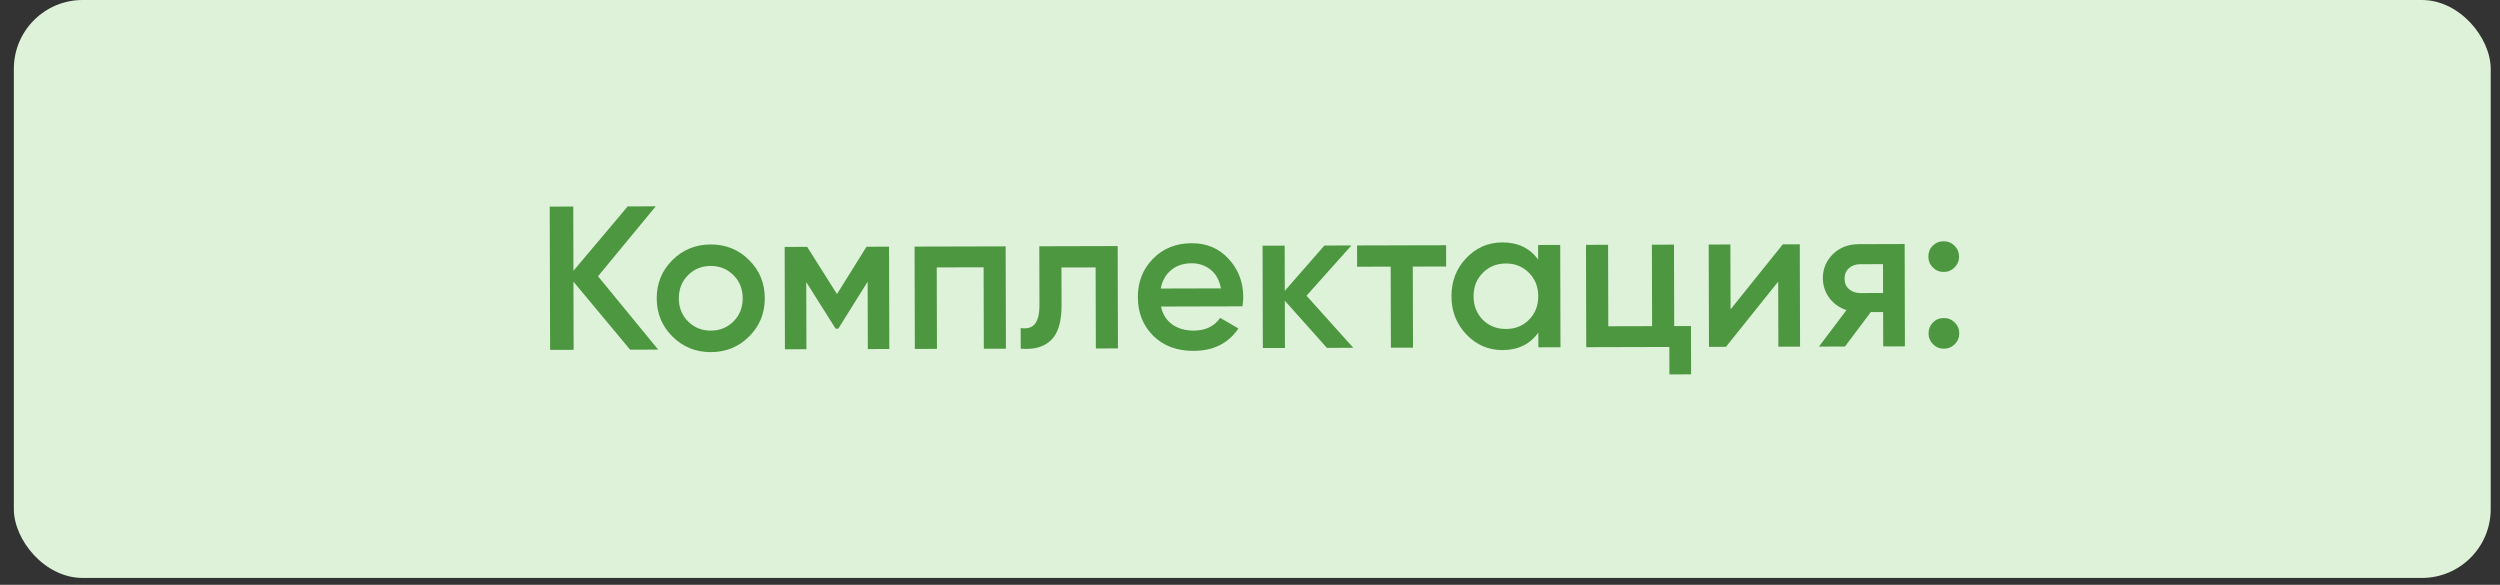 <?xml version="1.0" encoding="UTF-8"?> <svg xmlns="http://www.w3.org/2000/svg" width="171" height="40" viewBox="0 0 171 40" fill="none"><rect x="0" y="0" width="171" height="40" fill="#333333" stroke="none"/> <rect x="0.947" width="169.417" height="39.531" rx="4.706" fill="#DDF2D9"></rect> <path d="M45.019 23.913L43.101 23.918L39.224 19.266L39.237 23.928L37.627 23.932L37.601 14.132L39.211 14.128L39.223 18.524L42.935 14.118L44.853 14.113L40.904 18.897L45.019 23.913ZM48.626 24.085C47.599 24.088 46.726 23.735 46.005 23.028C45.285 22.321 44.923 21.449 44.92 20.413C44.918 19.377 45.275 18.503 45.992 17.792C46.709 17.081 47.58 16.724 48.607 16.721C49.643 16.719 50.517 17.071 51.228 17.779C51.948 18.486 52.31 19.358 52.312 20.394C52.315 21.43 51.958 22.303 51.241 23.014C50.534 23.726 49.662 24.082 48.626 24.085ZM47.067 21.989C47.488 22.408 48.006 22.617 48.622 22.615C49.238 22.614 49.756 22.402 50.175 21.981C50.593 21.56 50.802 21.032 50.8 20.398C50.799 19.763 50.587 19.236 50.166 18.817C49.745 18.398 49.227 18.19 48.611 18.191C47.995 18.193 47.477 18.404 47.058 18.825C46.639 19.246 46.431 19.774 46.432 20.409C46.434 21.044 46.645 21.57 47.067 21.989ZM60.811 16.872L60.829 23.872L59.359 23.875L59.347 19.269L57.339 22.481L57.157 22.481L55.147 19.294L55.159 23.886L53.689 23.89L53.671 16.89L55.211 16.886L57.249 20.115L59.271 16.876L60.811 16.872ZM68.787 16.851L68.805 23.851L67.293 23.855L67.279 18.283L64.073 18.291L64.087 23.863L62.575 23.867L62.557 16.867L68.787 16.851ZM76.45 16.831L76.468 23.831L74.956 23.835L74.941 18.291L72.603 18.297L72.61 20.901C72.613 22.012 72.372 22.801 71.888 23.269C71.404 23.737 70.714 23.93 69.818 23.848L69.814 22.434C70.244 22.508 70.565 22.418 70.779 22.166C70.993 21.913 71.1 21.47 71.098 20.835L71.088 16.845L76.45 16.831ZM79.412 20.967C79.526 21.499 79.783 21.909 80.186 22.197C80.588 22.476 81.078 22.615 81.656 22.613C82.459 22.611 83.061 22.321 83.46 21.741L84.708 22.466C84.02 23.485 82.999 23.996 81.646 24C80.507 24.003 79.587 23.66 78.885 22.971C78.184 22.273 77.831 21.392 77.829 20.328C77.826 19.282 78.169 18.409 78.858 17.707C79.547 16.996 80.432 16.639 81.515 16.636C82.542 16.633 83.383 16.99 84.038 17.707C84.702 18.424 85.036 19.296 85.039 20.323C85.039 20.481 85.021 20.692 84.984 20.953L79.412 20.967ZM79.395 19.735L83.511 19.725C83.407 19.156 83.168 18.727 82.794 18.439C82.429 18.15 81.999 18.007 81.505 18.008C80.945 18.009 80.478 18.165 80.106 18.474C79.733 18.782 79.496 19.203 79.395 19.735ZM92.566 23.789L90.76 23.794L87.882 20.567L87.89 23.801L86.378 23.805L86.36 16.805L87.872 16.801L87.88 19.895L90.588 16.794L92.436 16.79L89.365 20.227L92.566 23.789ZM98.913 16.773L98.917 18.229L96.635 18.235L96.649 23.779L95.137 23.783L95.123 18.239L92.827 18.245L92.823 16.789L98.913 16.773ZM105.207 16.756L106.719 16.753L106.737 23.753L105.225 23.756L105.222 22.748C104.655 23.543 103.839 23.942 102.775 23.945C101.814 23.947 100.992 23.595 100.308 22.887C99.625 22.17 99.282 21.299 99.28 20.272C99.277 19.236 99.615 18.362 100.295 17.651C100.974 16.94 101.795 16.583 102.756 16.581C103.82 16.578 104.638 16.968 105.209 17.75L105.207 16.756ZM101.426 21.876C101.847 22.295 102.375 22.504 103.009 22.502C103.644 22.5 104.171 22.289 104.59 21.868C105.009 21.438 105.217 20.9 105.216 20.256C105.214 19.612 105.003 19.081 104.582 18.662C104.16 18.234 103.633 18.02 102.998 18.022C102.363 18.024 101.836 18.24 101.418 18.67C100.999 19.091 100.79 19.624 100.792 20.268C100.793 20.912 101.005 21.448 101.426 21.876ZM114.515 22.304L115.663 22.301L115.672 25.605L114.188 25.609L114.183 23.733L108.499 23.748L108.481 16.748L109.993 16.744L110.007 22.316L113.003 22.308L112.989 16.736L114.501 16.732L114.515 22.304ZM121.943 16.713L123.105 16.71L123.124 23.71L121.64 23.714L121.628 19.262L118.056 23.723L116.894 23.726L116.875 16.726L118.359 16.722L118.371 21.16L121.943 16.713ZM130.278 16.691L130.296 23.691L128.812 23.695L128.806 21.343L127.966 21.345L126.194 23.702L124.416 23.707L126.299 21.21C125.814 21.052 125.421 20.773 125.121 20.373C124.831 19.972 124.685 19.525 124.684 19.03C124.682 18.386 124.909 17.839 125.366 17.39C125.831 16.932 126.428 16.701 127.156 16.7L130.278 16.691ZM127.248 20.045L128.802 20.041L128.797 18.067L127.243 18.071C126.935 18.072 126.679 18.161 126.474 18.339C126.269 18.517 126.167 18.76 126.168 19.068C126.169 19.367 126.272 19.605 126.478 19.781C126.684 19.958 126.94 20.046 127.248 20.045ZM133.694 18.293C133.489 18.498 133.242 18.602 132.952 18.602C132.663 18.603 132.416 18.501 132.21 18.296C132.004 18.092 131.901 17.845 131.9 17.555C131.899 17.256 131.996 17.009 132.192 16.812C132.397 16.607 132.648 16.503 132.947 16.503C133.236 16.502 133.484 16.604 133.69 16.809C133.896 17.013 133.999 17.26 134 17.55C134.001 17.839 133.898 18.087 133.694 18.293ZM133.707 23.543C133.502 23.748 133.255 23.852 132.966 23.852C132.677 23.853 132.429 23.751 132.223 23.546C132.017 23.342 131.914 23.095 131.913 22.805C131.913 22.516 132.01 22.268 132.205 22.062C132.41 21.857 132.662 21.753 132.961 21.753C133.25 21.752 133.498 21.854 133.703 22.058C133.909 22.263 134.013 22.51 134.013 22.8C134.014 23.089 133.912 23.337 133.707 23.543Z" fill="#4D9740"></path> </svg> 